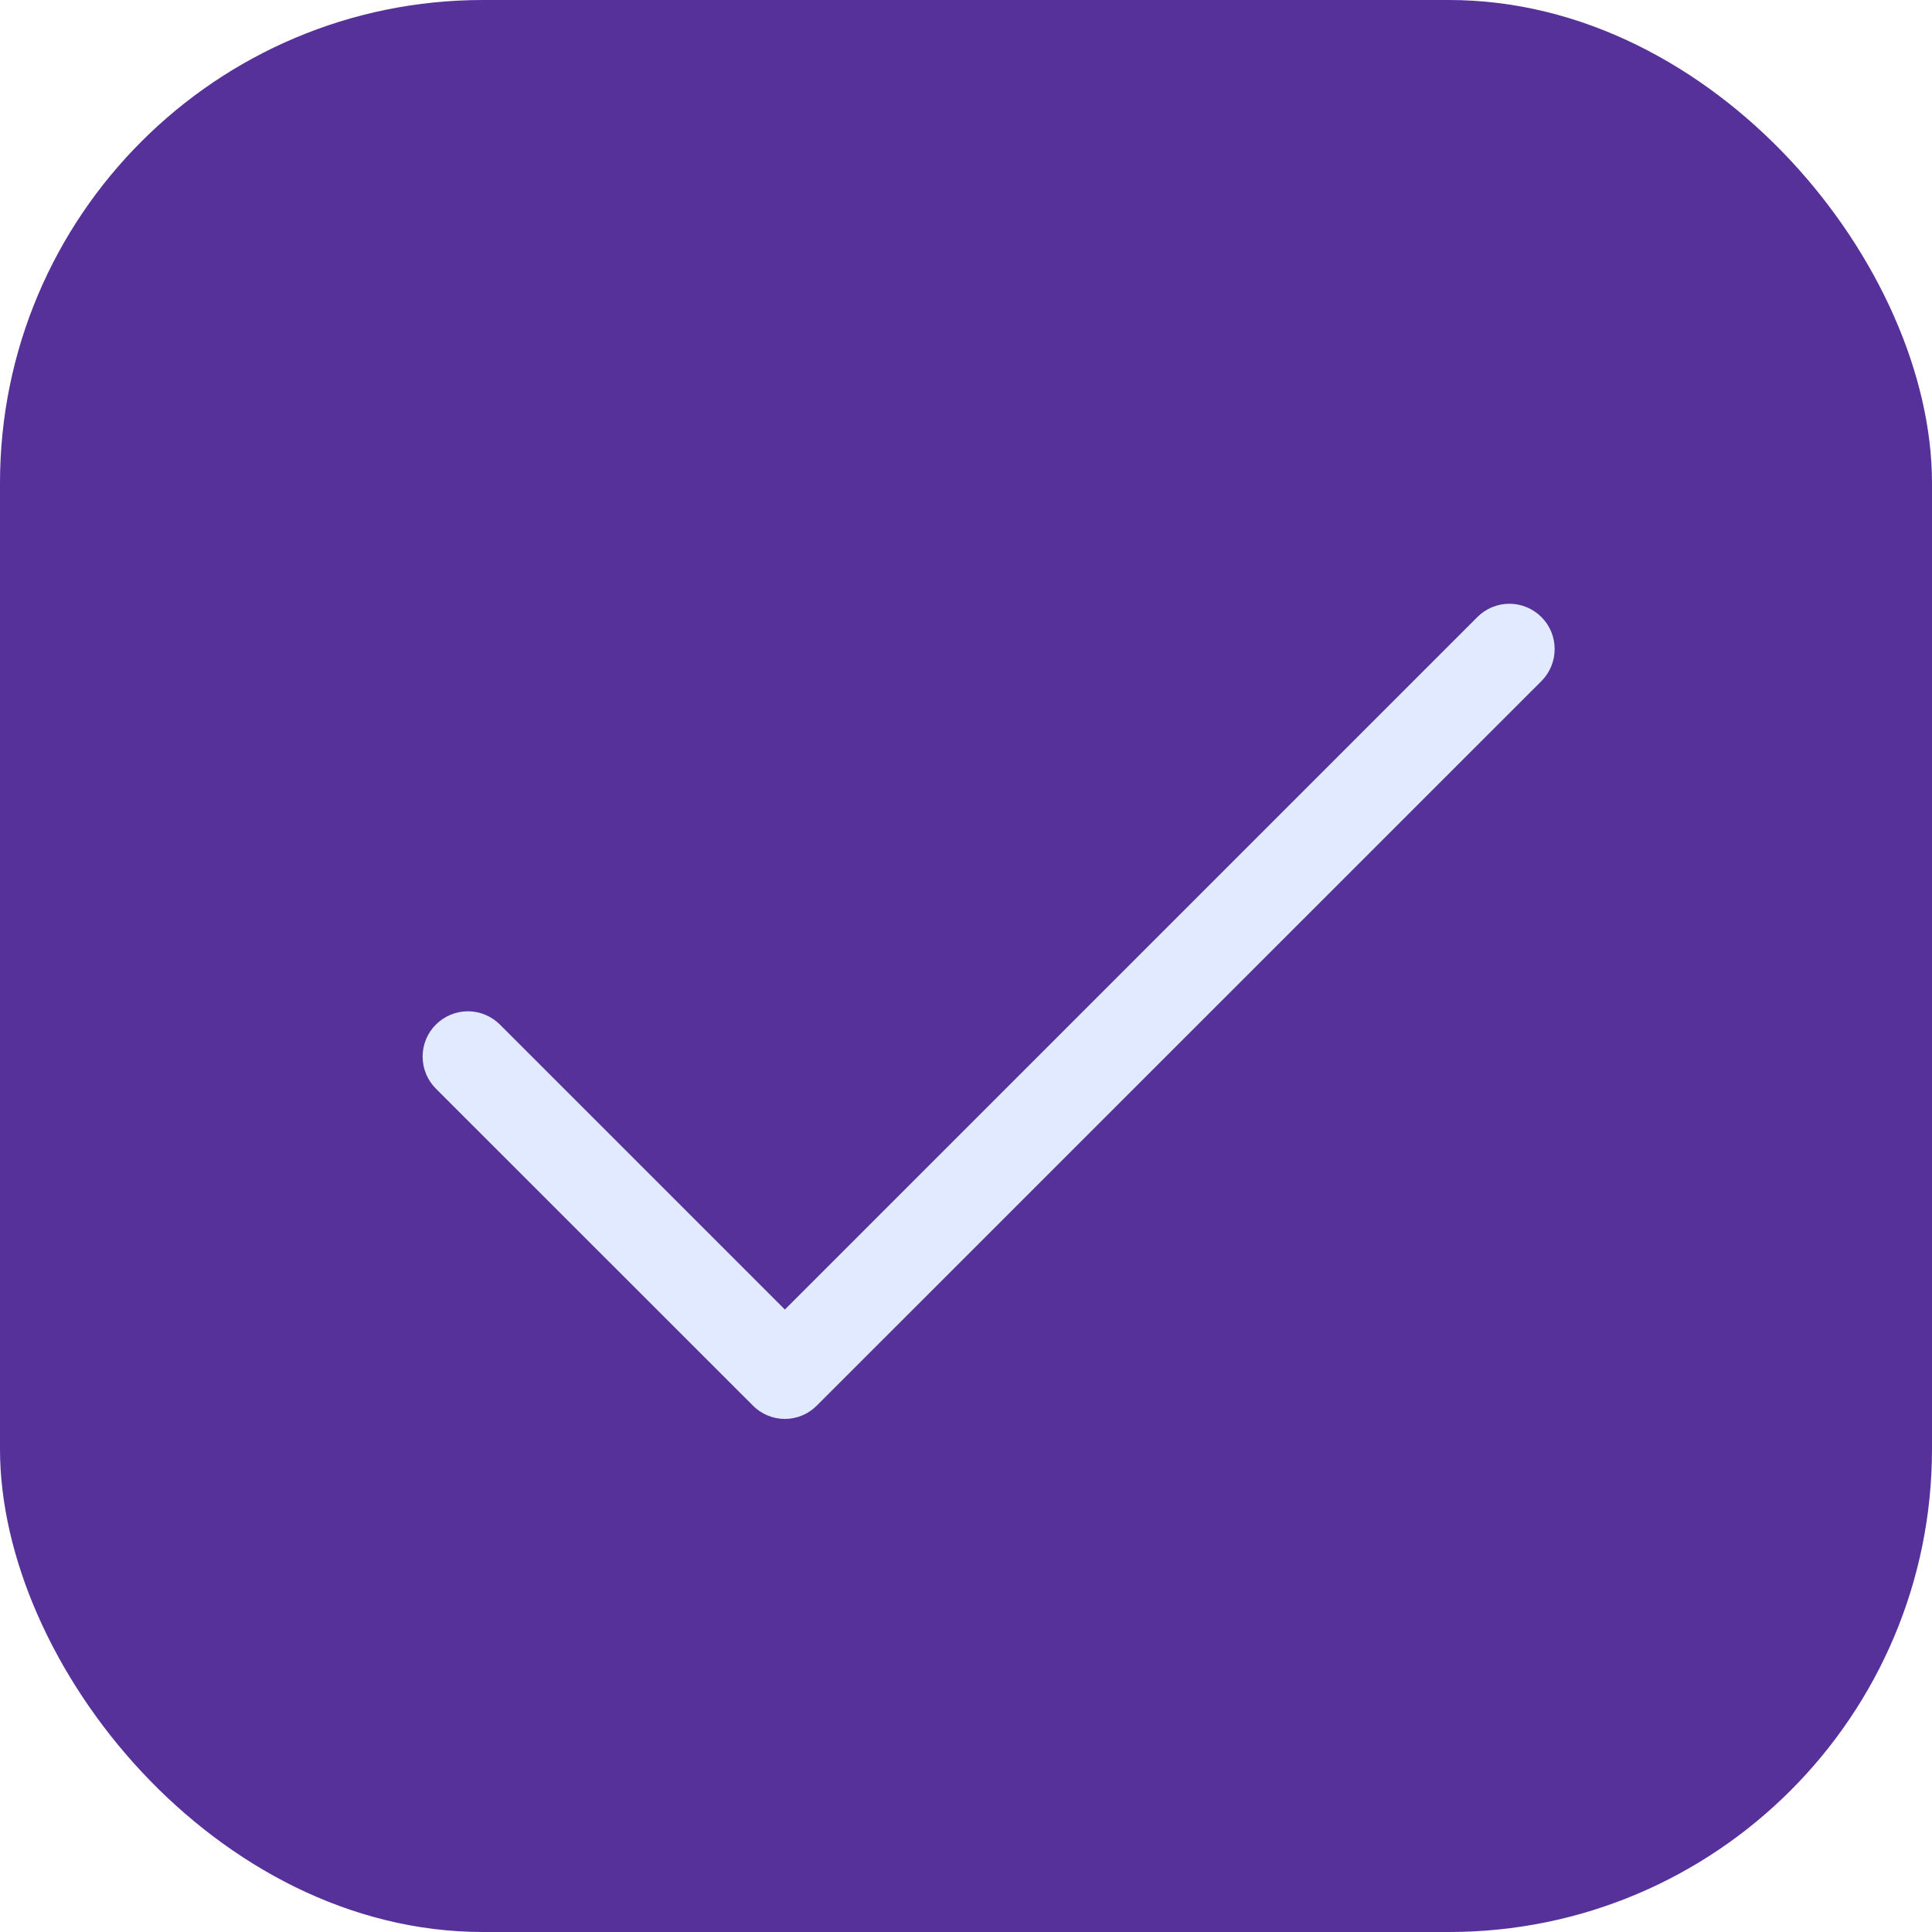<svg width="16" height="16" viewBox="0 0 16 16" fill="none" xmlns="http://www.w3.org/2000/svg">
<rect width="16" height="16" rx="4" fill="#553199"/>
<path d="M12.765 5.641L6.765 11.64C6.73 11.675 6.689 11.703 6.644 11.722C6.598 11.741 6.549 11.751 6.5 11.751C6.451 11.751 6.402 11.741 6.356 11.722C6.311 11.703 6.269 11.675 6.235 11.64L3.61 9.016C3.539 8.945 3.5 8.85 3.5 8.75C3.5 8.651 3.539 8.555 3.61 8.485C3.68 8.415 3.775 8.375 3.875 8.375C3.974 8.375 4.07 8.415 4.14 8.485L6.5 10.845L12.235 5.11C12.305 5.04 12.4 5 12.5 5C12.6 5 12.695 5.04 12.765 5.11C12.836 5.18 12.875 5.276 12.875 5.375C12.875 5.475 12.836 5.57 12.765 5.641Z" fill="#E2EAFF"/>
</svg>
